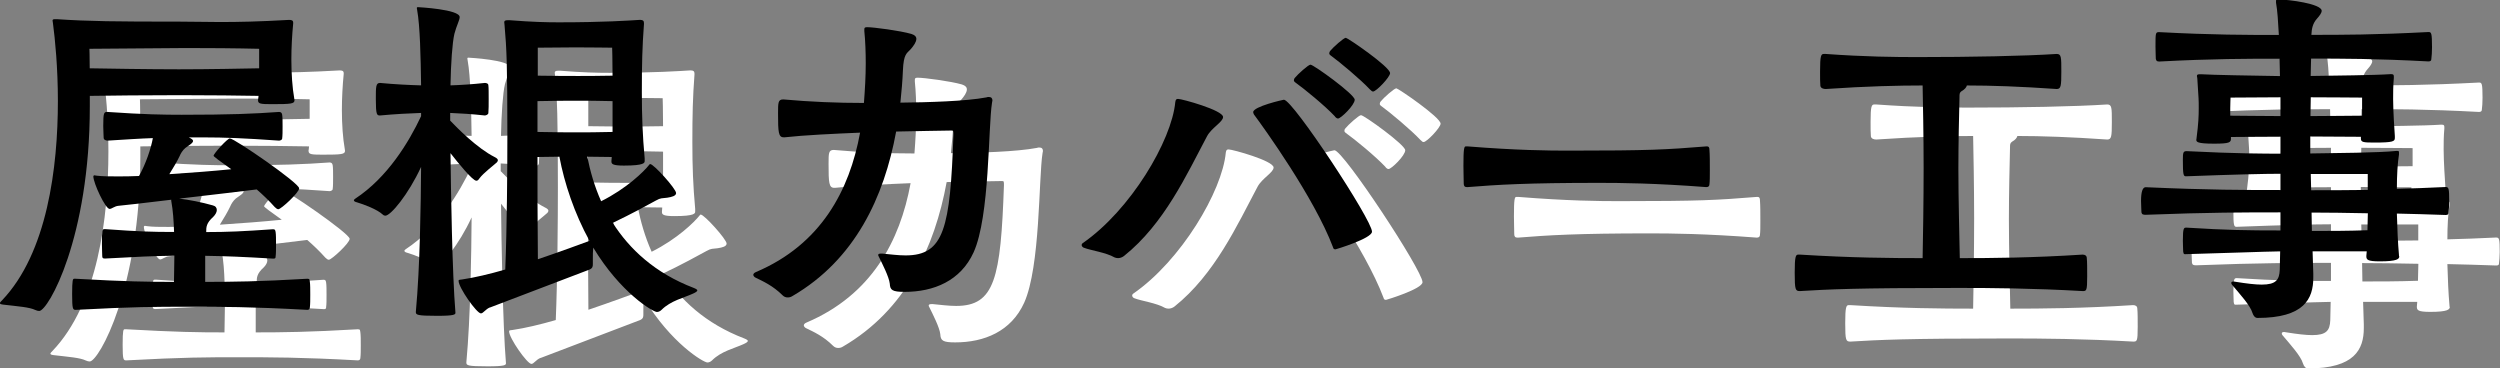 <svg viewBox="0 0 247.45 36.47" xmlns="http://www.w3.org/2000/svg"><rect x="0" y="0" width="247.45" height="36.47" fill="#808080" stroke="none"/><g fill="#fff"><path d="m30.55 14.84c0-.1.04-.21.04-.35-1.65-.03-4.83-.07-7.77-.07-3.15 0-7.11.04-8.93.07v1.02c0 13.06-4.13 20.27-5.01 20.27-.1 0-.25-.03-.39-.1-.59-.28-1.65-.35-3.19-.53-.21-.03-.31-.07-.31-.14s.07-.14.21-.28c4.48-4.69 5.53-13.16 5.53-19.74 0-3.29-.28-6.13-.49-7.7 0-.1-.04-.18-.04-.25 0-.1.07-.14.21-.14h.25c3.08.21 5.78.24 12.08.24 1.44 0 2.7.04 4.03.04 1.82 0 3.85-.04 6.83-.21.25 0 .42.03.42.28v.07c-.11 1.16-.18 2.38-.18 3.57 0 1.44.1 2.8.28 3.82 0 .07.03.14.03.21 0 .35-.31.39-2.24.39-1.15 0-1.37-.04-1.37-.39v-.07zm-5.25 18.06c2.66 0 5.36-.03 10.12-.31.25 0 .21.1.25.31.04.28.04.77.04 1.26s0 .98-.04 1.26c0 .14-.07.25-.25.25-5.6-.31-8.68-.31-11.76-.31-3.29 0-5.36 0-11.17.31-.28 0-.35-.07-.35-1.54s.07-1.54.21-1.54h.14c5.01.28 7.11.31 9.73.31 0-.77.04-1.65.04-2.59-2.21.03-3.57.1-6.86.28-.21 0-.28-.04-.28-.25 0-.25-.03-.7-.03-1.19 0-1.36.03-1.47.24-1.47h.11c3.29.24 4.59.28 6.79.28-.04-1.12-.1-2.1-.28-3.08v-.11c-2.59.32-4.8.56-5.22.6-.39.03-.67.31-.88.31-.42 0-1.61-2.56-1.61-3.22 0-.07.07-.11.1-.11.07 0 .14.04.25.04.52.07 1.23.07 2 .07.67 0 1.4 0 2.17-.04.67-1.19 1.19-2.73 1.37-3.75-1.23.04-2.7.14-4.48.25-.14 0-.39-.07-.39-.28 0-.25-.04-.7-.04-1.16 0-1.36.07-1.4.42-1.4 3.6.25 5.57.28 7.35.28 4.76 0 7.14-.1 9.63-.28.17 0 .28.07.31.28.04.25.04.7.04 1.16s0 .91-.04 1.19c0 .14-.21.21-.31.21-3.54-.25-5.46-.32-7.39-.32h-1.54c.31.14.42.25.42.35 0 .21-.39.42-.77.7-.28.24-.46.56-.56.8-.25.53-.63 1.16-1.02 1.79 2.17-.14 4.34-.31 6.13-.49q-1.75-1.23-1.75-1.33c0-.21 1.37-1.72 1.61-1.72.45 0 6.86 4.41 6.86 4.94 0 .42-1.79 2.07-2.06 2.07-.1 0-.21-.07-.35-.21-.56-.63-1.19-1.23-1.79-1.75-1.19.14-4.55.56-7.67.91.91.1 2.21.35 3.33.67.28.07.39.25.39.46s-.14.46-.35.67c-.7.63-.7 1.02-.7 1.51 2.1 0 3.61-.07 6.62-.28.21 0 .21.1.25.28.04.25.04.74.04 1.23 0 .45 0 .95-.04 1.19 0 .14-.03.21-.21.21-3.05-.18-4.73-.25-6.76-.28v2.59zm5.36-23.07s-2.66-.07-6.09-.07h-1.79c-4.27.03-8.93.07-8.93.07s.03.74.03 1.93c1.82.03 5.78.1 8.82.1s6.27-.07 7.95-.1v-1.93z"/><path d="m49.56 16.94c.67.7 2.66 2.73 4.41 3.61.21.1.31.21.31.31 0 .07-.04.14-.1.21-.25.24-1.33 1.05-1.72 1.58-.1.14-.17.24-.31.24-.38 0-1.85-1.82-2.56-2.73.04 3.57.17 11.94.49 15.79 0 .18-.07.31-1.82.31-2.03 0-2.1-.1-2.1-.39.42-4.55.49-10.68.52-14.35-1.26 2.73-3.01 4.83-3.54 4.83-.07 0-.17-.03-.24-.1-.56-.53-1.89-1.02-2.59-1.23-.14-.03-.28-.1-.28-.18s.04-.1.14-.18c3.19-2.1 5.29-5.57 6.51-8.16v-.32c-1.16.04-2.56.11-4.06.25-.31 0-.42-.03-.42-1.61 0-1.26 0-1.61.42-1.61 1.47.14 2.91.21 4.06.24-.04-2.8-.1-5.85-.39-7.46 0-.07-.03-.14-.03-.17 0-.11.03-.11.14-.11 0 0 4.1.21 4.1.98 0 .31-.31.84-.52 1.65-.21.88-.35 2.94-.39 5.11.98-.03 2.1-.1 3.4-.24.1 0 .35.03.35.24.03.21.03.77.03 1.33s0 1.12-.03 1.4c0 .18-.28.25-.35.25-1.26-.14-2.45-.21-3.43-.25v.74zm3.95 18.48c-.46.18-.67.6-.91.6-.42 0-2.21-2.56-2.21-3.22 0-.14.14-.1.35-.14 1.23-.18 2.7-.53 4.27-.98.17-3.99.21-10.19.21-13.16 0-7.04-.07-8.68-.28-11.03 0-.1-.03-.21-.03-.28 0-.14.07-.21.35-.21h.18c2.27.18 3.68.21 4.87.21 4.45 0 7-.18 7.98-.24h.1c.25 0 .35.1.35.31v.1c-.17 2.28-.21 3.99-.21 6.72 0 2.42.07 4.24.28 6.58v.25c0 .18 0 .46-2.06.46-1.05 0-1.23-.14-1.23-.39v-.07l.03-.39c-.8 0-1.71-.03-2.42-.03.28 1.4.7 2.91 1.37 4.41 2.52-1.26 4.24-2.94 4.76-3.61.04-.07.07-.07.1-.07.35 0 2.56 2.45 2.56 2.87 0 .28-.42.39-.88.46-.52.07-.63 0-1.12.28-.84.46-2.42 1.33-4.27 2.21 1.65 2.59 4.17 4.97 8.02 6.44.25.1.35.18.35.24 0 .11-.18.21-.42.32-.91.42-2.21.7-3.12 1.61-.14.14-.31.21-.46.21-.38 0-3.6-1.89-6.3-6.37-.04.35-.04.77-.04 1.16v.46c0 .21 0 .42-.35.56l-9.84 3.75zm12.11-20.41c-1.26-.04-2.8-.04-3.36-.04-.67 0-2.7 0-4.06.04v3.05c1.4.04 3.43.04 4.03.04.53 0 2.1 0 3.4-.04v-3.05zm-5.25 5.5c-.74 0-1.51.03-2.17.03 0 2.8 0 6.44.04 10.12 2.28-.77 4.27-1.51 5.11-1.82-1.5-2.73-2.49-5.71-2.98-8.33zm-2.13-8.02c1.4.03 3.43.03 3.99.03.53 0 2.1 0 3.4-.03 0-1.58-.04-2.77-.04-2.77s-2.42-.03-3.61-.03-3.75.03-3.75.03v2.77z"/><path d="m92.33 30.1c.77.07 1.54.18 2.31.18 3.82 0 4.41-2.73 4.73-11.94 0-.39 0-.42-.21-.42-1.05 0-3.43.07-5.46.1-1.19 6.48-4.06 12.67-10.26 16.28-.17.11-.31.14-.49.14s-.35-.07-.49-.21c-.95-.95-1.96-1.4-2.62-1.72-.18-.07-.28-.21-.28-.31s.1-.21.28-.28c6.41-2.73 9.24-8.05 10.29-13.79-2.49.1-5.6.25-7.46.46h-.1c-.52 0-.56-.49-.56-2.35 0-1.09 0-1.4.52-1.4 2.66.24 5.32.35 7.98.35.1-1.3.18-2.63.18-3.92 0-1.09-.04-2.21-.14-3.19v-.18c0-.14.04-.21.28-.21.63 0 3.29.35 4.38.67.35.11.49.28.49.49 0 .31-.28.7-.56 1.02-.39.42-.7.46-.77 2.1-.04 1.05-.14 2.1-.25 3.19 2.77-.03 6.51-.14 8.51-.52.1-.04.17-.04.25-.04.25 0 .35.14.35.35 0 .07-.04.14-.04.21-.39 2.45-.21 11.24-1.82 14.81-1.29 2.84-3.96 3.92-6.83 3.92-1.23 0-1.44-.18-1.47-.81-.07-.67-.77-2.03-1.08-2.66-.04-.07-.07-.14-.07-.18 0-.1.1-.14.28-.14h.14z"/><path d="m115.67 30.55c-.14 0-.25-.03-.35-.07-.84-.49-2.38-.7-3.01-.95-.14-.03-.25-.17-.25-.28 0-.07.04-.14.1-.18 4.73-3.26 8.82-10.15 9.17-13.97.04-.25.1-.31.28-.31.38 0 4.45 1.12 4.45 1.79 0 .49-1.12 1.05-1.58 1.89-2.03 3.82-4.24 8.68-8.23 11.87-.18.14-.39.21-.6.21zm13.44-14.24c-.04-.07-.07-.14-.07-.21 0-.56 2.98-1.23 3.04-1.23.88 0 8.72 11.9 8.72 13.06 0 .67-3.57 1.75-3.61 1.75-.14 0-.21-.04-.25-.21-1.85-4.9-6.9-11.9-7.84-13.16zm8.02.21c-.98-1.05-3.04-2.73-3.92-3.36-.1-.07-.14-.14-.14-.21 0-.11.03-.18.1-.25.28-.35 1.33-1.3 1.54-1.3.31 0 4.38 2.94 4.38 3.47s-1.37 1.86-1.65 1.86c-.1 0-.21-.07-.32-.21zm3.5-2.63c-.98-1.05-3.05-2.77-3.92-3.4-.1-.07-.14-.14-.14-.21 0-.1.04-.18.1-.25.28-.35 1.33-1.29 1.54-1.29.17 0 4.38 2.87 4.38 3.5 0 .39-1.37 1.82-1.68 1.82-.1 0-.18-.07-.28-.18z"/><path d="m173.95 19.49c.21 0 .25.14.25.35.04.45.04 1.26.04 2.03 0 .56 0 1.09-.04 1.37 0 .18-.1.28-.31.28-5.08-.39-8.54-.42-10.57-.42-7.18 0-10.08.18-13.06.42h-.07c-.21 0-.31-.1-.31-.35 0-.46-.03-1.12-.03-1.75 0-1.75.07-1.93.24-1.93h.18c4.87.39 8.02.42 9.94.42 8.09 0 9.7-.1 13.69-.42h.07z"/><path d="m183.15 30.2c5.15.32 9.03.35 12.15.35.04-1.89.1-5.74.1-8.93s-.07-6.62-.1-8.16c-2.28 0-5.53.07-9.59.35-.21 0-.49-.07-.53-.31-.03-.28-.03-.84-.03-1.44 0-1.58.1-1.72.38-1.72h.18c3.89.28 6.83.31 9.1.31 5.15 0 10.54-.1 13.76-.31.46 0 .46.31.46 1.75s-.04 1.72-.46 1.72c-3.61-.25-6.48-.35-8.89-.35-.04.18-.21.39-.52.56-.21.14-.21.28-.21.6-.04 1.68-.11 4.62-.11 7.07 0 3.08.11 6.97.14 8.86 3.15 0 7.18-.03 12.15-.35.25 0 .42.11.42.35.04.32.04 1.09.04 1.79 0 1.47-.07 1.47-.46 1.47-4.9-.28-9.07-.31-12.29-.31-10.22 0-12.85.14-15.68.31-.45 0-.52-.1-.52-1.82 0-1.61.1-1.79.35-1.79h.17z"/><path d="m242.48 30.38c0 .25-.21.49-1.93.49-1.26 0-1.33-.18-1.33-.53 0-.14.04-.31.04-.46h-5.36l.07 2.21v.39c0 2.1-.91 3.99-5.53 3.99-.21 0-.39-.18-.49-.49-.21-.74-1.26-1.89-2.03-2.8-.04-.07-.07-.1-.07-.18s.07-.14.25-.14c.03 0 .1.03.17.03 1.12.18 1.96.28 2.59.28 1.4 0 1.75-.45 1.79-1.47 0-.6.04-1.23.04-1.82-2.14.04-4.34.14-9.42.28-.14 0-.14-.07-.18-.28 0-.25-.03-.63-.03-1.05 0-1.3.1-1.3.35-1.3 4.03.25 6.06.28 9.31.28v-1.79c-3.54 0-7.07 0-13.34.24-.24 0-.38-.03-.42-.24 0-.25-.04-.67-.04-1.12q0-1.37.46-1.37c6.3.28 9.77.28 13.34.28v-1.61c-1.54 0-4.55.07-9.35.25-.25 0-.31-.11-.31-1.61 0-.74.03-.88.38-.88 4.94.25 7.81.25 9.28.25v-1.68c-1.65 0-3.96.03-4.9.03v.14c0 .39-.1.52-1.68.52-1.68 0-1.75-.18-1.75-.39 0-.03.03-.1.03-.21.18-1.37.21-2.14.21-2.91 0-.95 0-.67-.14-2.94 0-.1-.04-.18-.04-.24 0-.14.07-.18.28-.18h.17c1.02.07 5.22.14 7.77.18 0-.56-.04-1.16-.04-1.72-3.12 0-6.65 0-11.9.28-.25 0-.31-.07-.35-.28 0-.25-.03-.7-.03-1.19 0-1.4 0-1.44.38-1.44 5.25.28 8.72.28 11.83.28-.07-1.3-.14-2.42-.28-3.19v-.18c0-.14.04-.14.25-.14.98 0 4.27.42 4.27 1.12 0 .21-.21.49-.46.77-.42.46-.53.98-.56 1.61 3.05 0 6.23 0 11.59-.28.28 0 .35.07.35 1.51 0 .46-.03.91-.07 1.19 0 .14-.1.21-.28.21-5.22-.28-8.65-.28-11.62-.28 0 .53-.04 1.12-.04 1.72 2.35-.04 6.27-.07 7.88-.18h.1c.21 0 .25.07.25.24v.14c-.07.8-.07 1.47-.07 2.07 0 .21 0 1.23.17 3.68v.18c0 .35-.17.46-2.03.46-1.08 0-1.33-.03-1.33-.39v-.18c-.98 0-3.4-.03-5.01-.03v1.68c2.56-.04 6.76-.07 8.51-.25h.1c.14 0 .17.03.17.14v.21c-.14.84-.21 2.07-.21 3.4 1.47-.03 3.08-.1 4.83-.18.31 0 .35.14.35 1.44 0 .42-.04.88-.07 1.12 0 .14-.07.21-.28.21-1.72-.07-3.33-.1-4.83-.14.04 1.44.1 2.91.21 4.13v.07zm-11.76-15.75-4.94.03s-.03.7-.03 1.05v.74c.91 0 3.33.04 4.97.04zm8.08.03c-.6 0-3.29-.03-5.08-.03 0 .67-.03 1.26-.03 1.86 1.65 0 4.2-.04 5.11-.04zm.56 7.56h-5.64c0 .53.04 1.05.04 1.61 1.72 0 3.5 0 5.6-.03zm-5.56 3.82c0 .59.03 1.23.03 1.82 1.65 0 3.54 0 5.5-.07 0-.6.04-1.12.04-1.68-2.1-.04-3.92-.07-5.57-.07z"/></g><path d="m25.55 9.84c0-.1.04-.21.04-.35-1.65-.03-4.83-.07-7.77-.07-3.15 0-7.11.04-8.93.07v1.02c0 13.06-4.13 20.27-5.01 20.27-.1 0-.25-.03-.39-.1-.59-.28-1.65-.35-3.19-.53-.21-.03-.31-.07-.31-.14s.07-.14.21-.28c4.48-4.69 5.53-13.16 5.53-19.74 0-3.29-.28-6.13-.49-7.7 0-.1-.04-.18-.04-.25 0-.1.07-.14.21-.14h.25c3.08.21 5.78.24 12.08.24 1.44 0 2.7.04 4.03.04 1.82 0 3.85-.04 6.83-.21.25 0 .42.03.42.28v.07c-.11 1.16-.18 2.38-.18 3.57 0 1.44.1 2.8.28 3.82 0 .07.03.14.03.21 0 .35-.31.39-2.24.39-1.15 0-1.37-.04-1.37-.39v-.07zm-5.25 18.06c2.66 0 5.36-.03 10.12-.31.25 0 .21.1.25.31.04.28.04.77.04 1.26s0 .98-.04 1.26c0 .14-.07.25-.25.25-5.6-.31-8.68-.31-11.76-.31-3.29 0-5.36 0-11.17.31-.28 0-.35-.07-.35-1.54s.07-1.54.21-1.54h.14c5.01.28 7.11.31 9.73.31 0-.77.04-1.65.04-2.59-2.21.03-3.57.1-6.86.28-.21 0-.28-.04-.28-.25 0-.25-.03-.7-.03-1.19 0-1.36.03-1.47.24-1.47h.11c3.29.24 4.59.28 6.79.28-.04-1.12-.1-2.1-.28-3.08v-.11c-2.59.32-4.8.56-5.22.6-.39.03-.67.31-.88.31-.42 0-1.61-2.56-1.61-3.22 0-.07.07-.11.1-.11.07 0 .14.04.25.04.52.07 1.23.07 2 .07.67 0 1.4 0 2.17-.04.67-1.19 1.19-2.73 1.37-3.75-1.23.04-2.7.14-4.48.25-.14 0-.39-.07-.39-.28 0-.25-.04-.7-.04-1.16 0-1.36.07-1.4.42-1.4 3.6.25 5.57.28 7.35.28 4.76 0 7.14-.1 9.63-.28.17 0 .28.07.31.28.04.25.04.7.04 1.16s0 .91-.04 1.19c0 .14-.21.21-.31.21-3.54-.25-5.46-.32-7.39-.32h-1.54c.31.14.42.25.42.35 0 .21-.39.42-.77.7-.28.24-.46.56-.56.8-.25.53-.63 1.16-1.02 1.79 2.17-.14 4.34-.31 6.13-.49q-1.75-1.23-1.75-1.33c0-.21 1.37-1.72 1.61-1.72.45 0 6.86 4.41 6.86 4.94 0 .42-1.79 2.07-2.06 2.07-.1 0-.21-.07-.35-.21-.56-.63-1.19-1.23-1.79-1.75-1.19.14-4.55.56-7.67.91.91.1 2.21.35 3.33.67.28.07.39.25.39.46s-.14.46-.35.67c-.7.63-.7 1.02-.7 1.51 2.1 0 3.61-.07 6.62-.28.21 0 .21.1.25.28.04.25.04.74.04 1.23 0 .45 0 .95-.04 1.19 0 .14-.03.21-.21.21-3.05-.18-4.73-.25-6.76-.28v2.59zm5.36-23.07s-2.66-.07-6.09-.07h-1.79c-4.27.03-8.93.07-8.93.07s.03.74.03 1.93c1.82.03 5.78.1 8.82.1s6.27-.07 7.95-.1v-1.93z"/><path d="m44.56 11.94c.67.7 2.66 2.73 4.41 3.61.21.1.31.21.31.31 0 .07-.04.14-.1.21-.25.24-1.33 1.05-1.72 1.58-.1.14-.17.24-.31.24-.38 0-1.85-1.82-2.56-2.73.04 3.57.17 11.94.49 15.79 0 .18-.07.31-1.82.31-2.03 0-2.1-.1-2.1-.39.42-4.55.49-10.68.52-14.35-1.26 2.73-3.01 4.83-3.54 4.83-.07 0-.17-.03-.24-.1-.56-.53-1.89-1.02-2.59-1.23-.14-.03-.28-.1-.28-.18s.04-.1.14-.18c3.19-2.1 5.29-5.57 6.51-8.16v-.32c-1.16.04-2.56.11-4.06.25-.31 0-.42-.03-.42-1.61 0-1.26 0-1.61.42-1.61 1.47.14 2.91.21 4.06.24-.04-2.8-.1-5.85-.39-7.46 0-.07-.03-.14-.03-.17 0-.11.03-.11.14-.11 0 0 4.1.21 4.1.98 0 .31-.31.84-.52 1.65-.21.88-.35 2.94-.39 5.11.98-.03 2.1-.1 3.4-.24.1 0 .35.03.35.24.03.21.03.77.03 1.33s0 1.12-.03 1.4c0 .18-.28.25-.35.25-1.26-.14-2.45-.21-3.43-.25v.74zm3.95 18.48c-.46.18-.67.6-.91.6-.42 0-2.21-2.56-2.21-3.22 0-.14.14-.1.35-.14 1.23-.18 2.7-.53 4.27-.98.17-3.99.21-10.19.21-13.16 0-7.04-.07-8.68-.28-11.03 0-.1-.03-.21-.03-.28 0-.14.07-.21.35-.21h.18c2.27.18 3.68.21 4.87.21 4.45 0 7-.18 7.98-.24h.1c.25 0 .35.1.35.31v.1c-.17 2.28-.21 3.99-.21 6.72 0 2.42.07 4.24.28 6.58v.25c0 .18 0 .46-2.06.46-1.05 0-1.23-.14-1.23-.39v-.07l.03-.39c-.8 0-1.71-.03-2.42-.03.28 1.4.7 2.91 1.37 4.41 2.52-1.26 4.24-2.94 4.76-3.61.04-.07.07-.07.1-.07.35 0 2.56 2.45 2.56 2.87 0 .28-.42.39-.88.46-.52.07-.63 0-1.12.28-.84.46-2.42 1.33-4.27 2.21 1.65 2.59 4.17 4.97 8.02 6.44.25.1.35.18.35.24 0 .11-.18.21-.42.32-.91.42-2.21.7-3.12 1.61-.14.14-.31.21-.46.21-.38 0-3.6-1.89-6.3-6.37-.04.35-.04.77-.04 1.16v.46c0 .21 0 .42-.35.56l-9.84 3.75zm12.11-20.41c-1.26-.04-2.8-.04-3.36-.04-.67 0-2.7 0-4.06.04v3.05c1.4.04 3.43.04 4.03.04.53 0 2.1 0 3.4-.04v-3.05zm-5.25 5.5c-.74 0-1.51.03-2.17.03 0 2.8 0 6.44.04 10.12 2.28-.77 4.27-1.51 5.11-1.82-1.5-2.73-2.49-5.71-2.98-8.33zm-2.13-8.02c1.4.03 3.43.03 3.99.03.53 0 2.1 0 3.4-.03 0-1.58-.04-2.77-.04-2.77s-2.42-.03-3.61-.03-3.75.03-3.75.03v2.77z"/><path d="m87.33 25.1c.77.07 1.54.18 2.31.18 3.82 0 4.41-2.73 4.73-11.94 0-.39 0-.42-.21-.42-1.05 0-3.43.07-5.46.1-1.19 6.48-4.06 12.67-10.26 16.28-.17.11-.31.14-.49.14s-.35-.07-.49-.21c-.95-.95-1.96-1.4-2.62-1.72-.18-.07-.28-.21-.28-.31s.1-.21.28-.28c6.41-2.73 9.24-8.05 10.29-13.79-2.49.1-5.6.25-7.46.46h-.1c-.52 0-.56-.49-.56-2.35 0-1.09 0-1.4.52-1.4 2.66.24 5.32.35 7.98.35.1-1.3.18-2.63.18-3.92 0-1.09-.04-2.21-.14-3.19v-.18c0-.14.04-.21.28-.21.63 0 3.29.35 4.38.67.35.11.49.28.49.49 0 .31-.28.7-.56 1.02-.39.42-.7.46-.77 2.1-.04 1.05-.14 2.1-.25 3.19 2.77-.03 6.51-.14 8.51-.52.1-.04.17-.04.25-.04.25 0 .35.14.35.35 0 .07-.04.14-.04.21-.39 2.45-.21 11.24-1.82 14.81-1.29 2.84-3.96 3.92-6.83 3.92-1.23 0-1.44-.18-1.47-.81-.07-.67-.77-2.03-1.08-2.66-.04-.07-.07-.14-.07-.18 0-.1.1-.14.28-.14h.14z"/><path d="m110.67 25.55c-.14 0-.25-.03-.35-.07-.84-.49-2.38-.7-3.01-.95-.14-.03-.25-.17-.25-.28 0-.07.04-.14.1-.18 4.73-3.26 8.82-10.15 9.17-13.97.04-.25.1-.31.28-.31.38 0 4.45 1.12 4.45 1.79 0 .49-1.12 1.05-1.58 1.89-2.03 3.82-4.24 8.68-8.23 11.87-.18.14-.39.21-.6.21zm13.44-14.24c-.04-.07-.07-.14-.07-.21 0-.56 2.98-1.23 3.04-1.23.88 0 8.72 11.9 8.72 13.06 0 .67-3.57 1.75-3.61 1.75-.14 0-.21-.04-.25-.21-1.85-4.9-6.9-11.9-7.84-13.16zm8.02.21c-.98-1.05-3.04-2.73-3.92-3.36-.1-.07-.14-.14-.14-.21 0-.11.03-.18.1-.25.28-.35 1.33-1.3 1.54-1.3.31 0 4.38 2.94 4.38 3.47s-1.37 1.86-1.65 1.86c-.1 0-.21-.07-.32-.21zm3.5-2.63c-.98-1.05-3.05-2.77-3.92-3.4-.1-.07-.14-.14-.14-.21 0-.1.04-.18.1-.25.28-.35 1.33-1.29 1.54-1.29.17 0 4.38 2.87 4.38 3.5 0 .39-1.37 1.82-1.68 1.82-.1 0-.18-.07-.28-.18z"/><path d="m168.95 14.49c.21 0 .25.14.25.35.04.45.04 1.26.04 2.03 0 .56 0 1.09-.04 1.37 0 .18-.1.28-.31.28-5.08-.39-8.54-.42-10.57-.42-7.18 0-10.08.18-13.06.42h-.07c-.21 0-.31-.1-.31-.35 0-.46-.03-1.12-.03-1.75 0-1.75.07-1.93.24-1.93h.18c4.87.39 8.02.42 9.94.42 8.09 0 9.7-.1 13.69-.42h.07z"/><path d="m178.15 25.2c5.15.32 9.03.35 12.15.35.04-1.89.1-5.74.1-8.93s-.07-6.62-.1-8.16c-2.28 0-5.53.07-9.59.35-.21 0-.49-.07-.53-.31-.03-.28-.03-.84-.03-1.44 0-1.58.1-1.72.38-1.72h.18c3.89.28 6.83.31 9.1.31 5.15 0 10.54-.1 13.76-.31.46 0 .46.31.46 1.75s-.04 1.72-.46 1.72c-3.61-.25-6.48-.35-8.89-.35-.04.18-.21.39-.52.56-.21.14-.21.28-.21.6-.04 1.68-.11 4.62-.11 7.07 0 3.08.11 6.97.14 8.86 3.15 0 7.18-.03 12.15-.35.25 0 .42.11.42.35.04.32.04 1.09.04 1.79 0 1.47-.07 1.47-.46 1.47-4.9-.28-9.07-.31-12.29-.31-10.22 0-12.85.14-15.68.31-.45 0-.52-.1-.52-1.82 0-1.61.1-1.79.35-1.79h.17z"/><path d="m237.48 25.38c0 .25-.21.49-1.93.49-1.26 0-1.33-.18-1.33-.53 0-.14.04-.31.04-.46h-5.36l.07 2.21v.39c0 2.1-.91 3.99-5.53 3.99-.21 0-.39-.18-.49-.49-.21-.74-1.26-1.89-2.03-2.8-.04-.07-.07-.1-.07-.18s.07-.14.25-.14c.03 0 .1.03.17.03 1.12.18 1.96.28 2.59.28 1.4 0 1.75-.45 1.79-1.47 0-.6.04-1.23.04-1.82-2.14.04-4.34.14-9.42.28-.14 0-.14-.07-.18-.28 0-.25-.03-.63-.03-1.05 0-1.3.1-1.3.35-1.3 4.03.25 6.06.28 9.31.28v-1.79c-3.54 0-7.07 0-13.34.24-.24 0-.38-.03-.42-.24 0-.25-.04-.67-.04-1.12q0-1.37.46-1.37c6.3.28 9.77.28 13.34.28v-1.61c-1.54 0-4.55.07-9.35.25-.25 0-.31-.11-.31-1.61 0-.74.03-.88.38-.88 4.94.25 7.81.25 9.28.25v-1.68c-1.65 0-3.96.03-4.9.03v.14c0 .39-.1.52-1.68.52-1.68 0-1.75-.18-1.75-.39 0-.03.03-.1.03-.21.18-1.37.21-2.14.21-2.91 0-.95 0-.67-.14-2.94 0-.1-.04-.18-.04-.24 0-.14.07-.18.28-.18h.17c1.02.07 5.22.14 7.77.18 0-.56-.04-1.16-.04-1.72-3.12 0-6.65 0-11.9.28-.25 0-.31-.07-.35-.28 0-.25-.03-.7-.03-1.19 0-1.4 0-1.44.38-1.44 5.25.28 8.72.28 11.83.28-.07-1.3-.14-2.42-.28-3.19v-.18c0-.14.04-.14.25-.14.98 0 4.27.42 4.27 1.12 0 .21-.21.49-.46.77-.42.46-.53.98-.56 1.61 3.05 0 6.23 0 11.59-.28.28 0 .35.07.35 1.51 0 .46-.03.91-.07 1.19 0 .14-.1.21-.28.21-5.22-.28-8.65-.28-11.62-.28 0 .53-.04 1.12-.04 1.72 2.35-.04 6.27-.07 7.88-.18h.1c.21 0 .25.07.25.24v.14c-.07.8-.07 1.47-.07 2.07 0 .21 0 1.23.17 3.68v.18c0 .35-.17.46-2.03.46-1.08 0-1.33-.03-1.33-.39v-.18c-.98 0-3.4-.03-5.01-.03v1.68c2.56-.04 6.76-.07 8.51-.25h.1c.14 0 .17.03.17.14v.21c-.14.84-.21 2.07-.21 3.4 1.47-.03 3.08-.1 4.83-.18.31 0 .35.14.35 1.44 0 .42-.04.88-.07 1.12 0 .14-.07.21-.28.21-1.72-.07-3.33-.1-4.83-.14.04 1.44.1 2.91.21 4.13v.07zm-11.76-15.75-4.94.03s-.03.7-.03 1.05v.74c.91 0 3.33.04 4.97.04zm8.08.03c-.6 0-3.29-.03-5.08-.03 0 .67-.03 1.26-.03 1.86 1.65 0 4.2-.04 5.11-.04zm.56 7.56h-5.64c0 .53.04 1.05.04 1.61 1.72 0 3.5 0 5.6-.03zm-5.56 3.82c0 .59.03 1.23.03 1.82 1.65 0 3.54 0 5.5-.07 0-.6.04-1.12.04-1.68-2.1-.04-3.92-.07-5.57-.07z"/></svg>